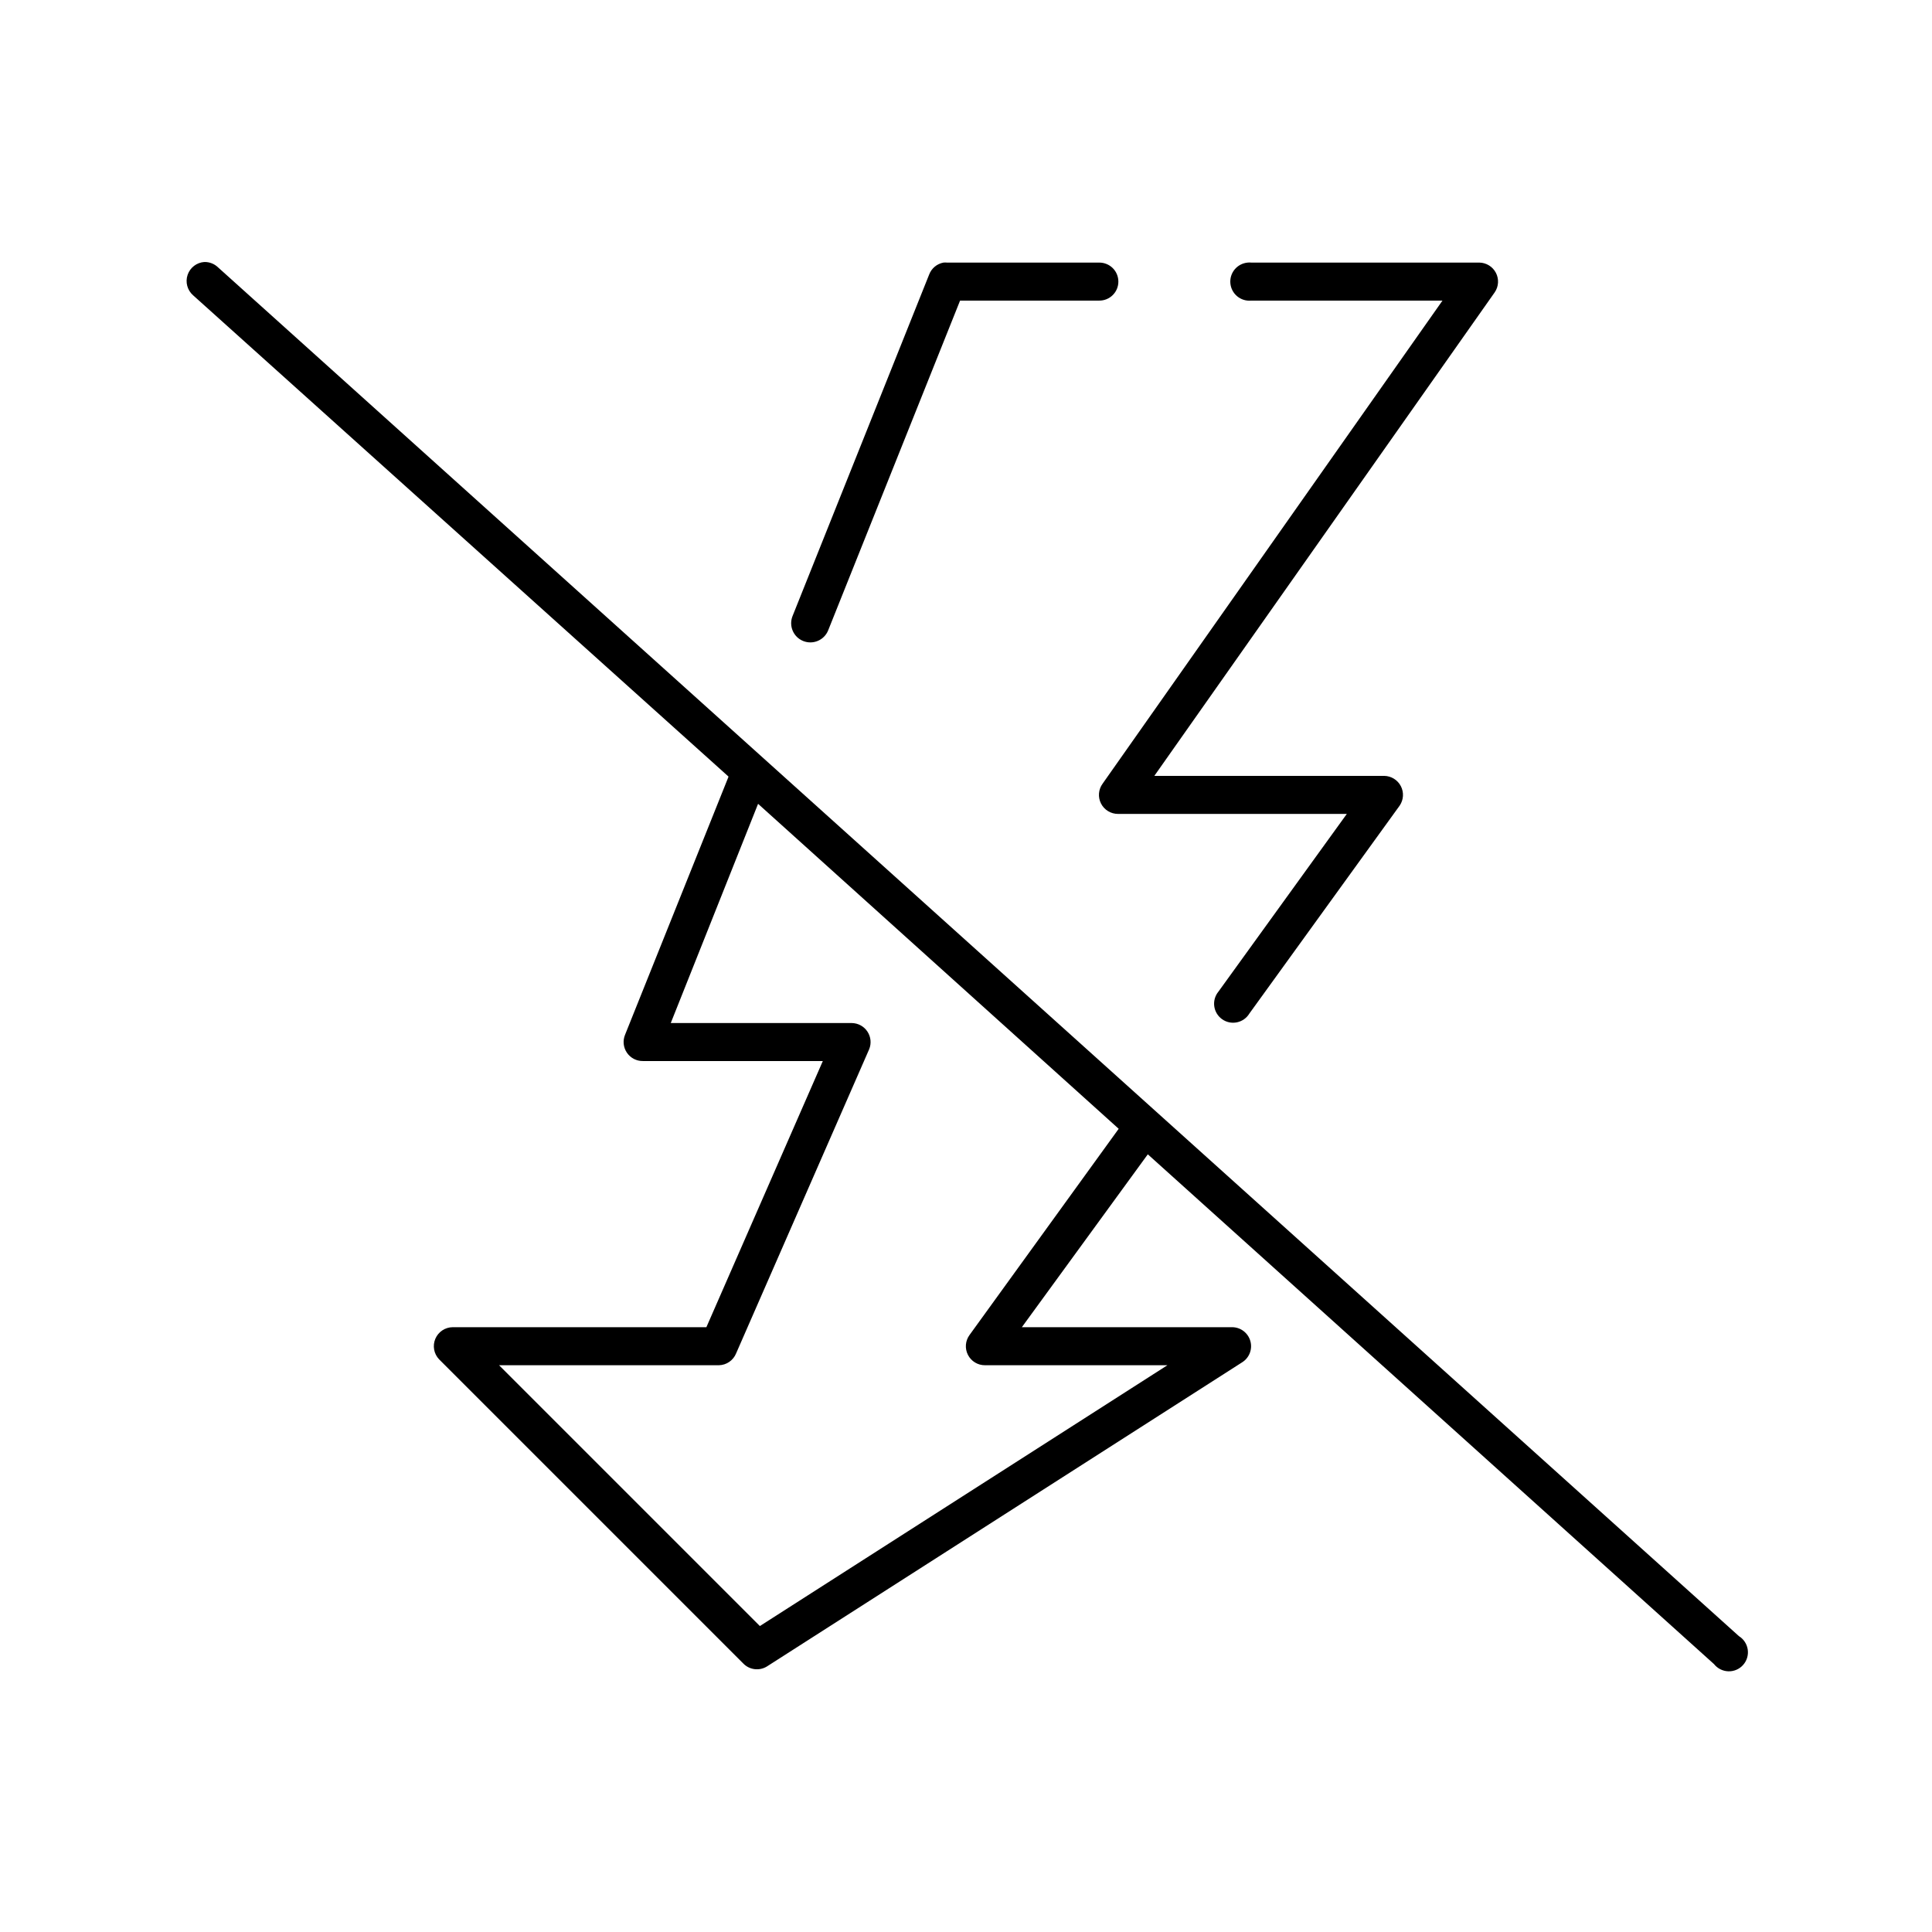 <?xml version="1.0" encoding="UTF-8"?>
<!-- Uploaded to: ICON Repo, www.svgrepo.com, Generator: ICON Repo Mixer Tools -->
<svg fill="#000000" width="800px" height="800px" version="1.1" viewBox="144 144 512 512" xmlns="http://www.w3.org/2000/svg">
 <path d="m198.16 213.43c-2.035 0.137-3.785 1.48-4.441 3.41-0.656 1.93-0.082 4.066 1.449 5.41l141.86 127.52v0.16l-27.395 68.328c-0.633 1.562-0.441 3.336 0.508 4.727 0.949 1.395 2.531 2.219 4.215 2.199h47.703l-30.859 70.535h-67.227c-2.004 0.016-3.809 1.219-4.598 3.062-0.785 1.848-0.402 3.981 0.977 5.438l80.609 80.609c1.652 1.719 4.277 2.047 6.301 0.789l125.95-80.609c1.887-1.199 2.758-3.5 2.137-5.644-0.617-2.148-2.578-3.633-4.812-3.644h-55.734l33.379-45.816 150.04 135.09c0.922 1.168 2.312 1.871 3.805 1.918 1.488 0.047 2.922-0.566 3.914-1.68 0.992-1.109 1.441-2.602 1.23-4.074-0.215-1.477-1.07-2.781-2.336-3.566l-403.05-362.74c-0.969-0.938-2.273-1.449-3.621-1.418zm195.86 0.16c-1.723 0.32-3.152 1.512-3.777 3.148l-36.211 90.527c-1.043 2.609 0.223 5.57 2.832 6.613 2.609 1.043 5.57-0.227 6.613-2.836l34.953-87.379h36.84c1.348 0.02 2.648-0.504 3.609-1.449 0.961-0.945 1.5-2.238 1.5-3.586 0-1.352-0.539-2.644-1.5-3.59-0.961-0.945-2.262-1.469-3.609-1.449h-40.305c-0.316-0.031-0.633-0.031-0.945 0zm80.609 0c-2.781 0.262-4.828 2.727-4.566 5.508 0.262 2.785 2.731 4.828 5.512 4.566h50.695l-90.055 128c-1.133 1.535-1.301 3.578-0.434 5.281 0.863 1.699 2.617 2.762 4.527 2.75h60.613l-34.008 47.074c-0.898 1.078-1.305 2.481-1.125 3.871 0.18 1.391 0.934 2.644 2.074 3.457 1.145 0.816 2.574 1.117 3.949 0.828 1.371-0.285 2.566-1.129 3.289-2.332l39.832-55.105c1.043-1.531 1.16-3.512 0.305-5.156s-2.543-2.688-4.398-2.715h-60.93l90.215-128.16c1.043-1.531 1.16-3.516 0.305-5.16s-2.547-2.684-4.398-2.711h-60.457c-0.316-0.031-0.629-0.031-0.945 0zm-129.73 143.43 95.566 86.121-39.52 54.633c-1.133 1.535-1.301 3.578-0.434 5.277 0.867 1.703 2.621 2.766 4.527 2.75h48.336l-108 69.117-69.117-69.117h58.254c2.016-0.039 3.809-1.277 4.566-3.148l35.266-80.609c0.621-1.535 0.449-3.277-0.465-4.66-0.91-1.387-2.445-2.231-4.102-2.266h-48.02z"/>
</svg>